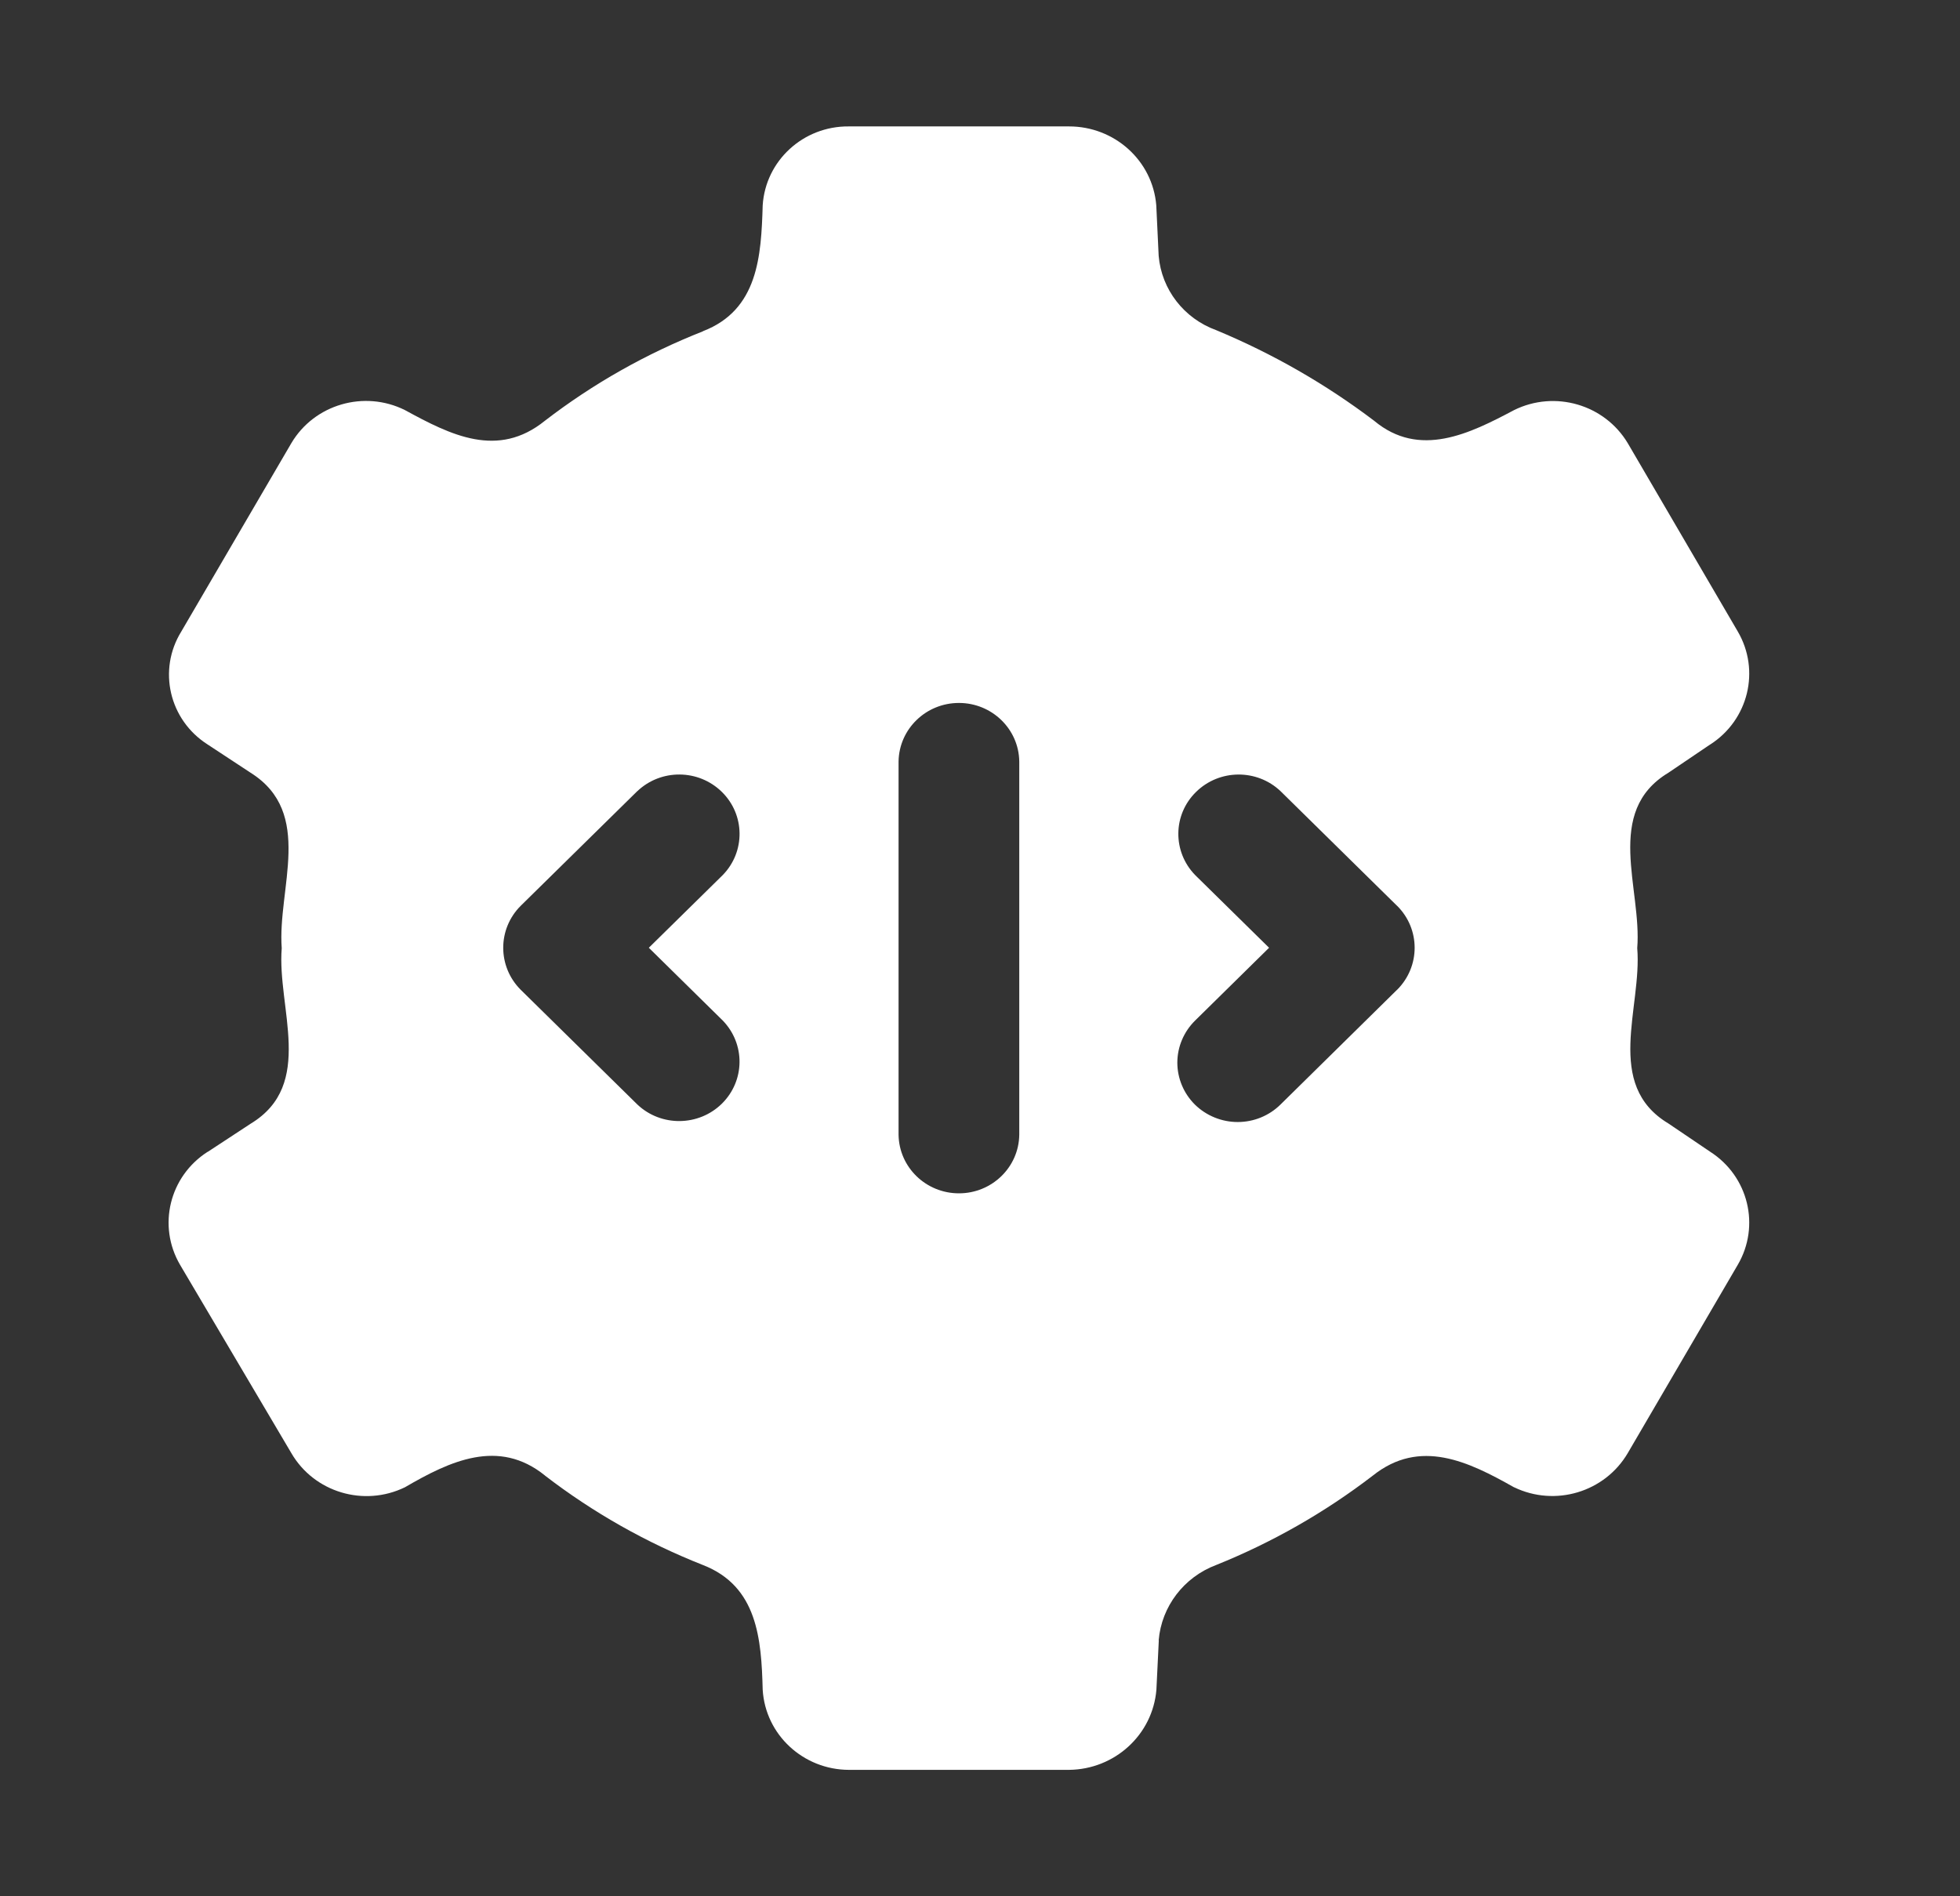 <?xml version="1.0" encoding="UTF-8"?>
<svg xmlns="http://www.w3.org/2000/svg" width="31" height="30" viewBox="0 0 31 30" fill="none">
  <rect x="0" y="0" width="31" height="30" fill="#333333" stroke="none"/>
  <path d="M27.05 18.222L26.388 17.774C25.364 17.158 25.974 15.938 25.895 15C25.971 14.061 25.363 12.843 26.388 12.225L27.05 11.777V11.778C27.654 11.39 27.845 10.606 27.485 9.99L25.745 7.011C25.378 6.398 24.592 6.169 23.947 6.488C23.248 6.859 22.451 7.257 21.733 6.656C20.966 6.075 20.127 5.594 19.235 5.223C18.726 5.038 18.372 4.581 18.326 4.049L18.288 3.248C18.23 2.541 17.628 1.999 16.907 2H13.425C12.706 1.993 12.108 2.541 12.063 3.248C12.039 4.048 11.993 4.903 11.117 5.24V5.242C10.221 5.595 9.38 6.07 8.619 6.656C7.874 7.259 7.132 6.885 6.405 6.488C5.761 6.167 4.972 6.396 4.608 7.011L2.868 9.99C2.491 10.599 2.676 11.391 3.284 11.778L3.965 12.226C4.974 12.861 4.386 14.06 4.456 15.001C4.38 15.94 4.988 17.158 3.965 17.777L3.284 18.224V18.222C2.679 18.61 2.488 19.394 2.848 20.01L4.608 22.989C4.968 23.609 5.755 23.845 6.405 23.529C7.118 23.113 7.887 22.751 8.619 23.343V23.344C9.38 23.93 10.221 24.405 11.117 24.759C11.981 25.094 12.042 25.93 12.063 26.732V26.733C12.106 27.444 12.704 27.998 13.427 28H16.908H16.907C17.632 27.993 18.231 27.444 18.29 26.733L18.328 25.951H18.326C18.371 25.415 18.725 24.951 19.235 24.759C20.123 24.402 20.958 23.925 21.714 23.344C22.461 22.749 23.228 23.124 23.947 23.53V23.529C24.597 23.843 25.382 23.607 25.745 22.989L27.485 20.01C27.845 19.394 27.654 18.61 27.05 18.222ZM11.431 16.145C11.79 16.515 11.785 17.098 11.417 17.461C11.049 17.822 10.455 17.828 10.081 17.474L8.236 15.659C7.867 15.29 7.867 14.698 8.236 14.33L10.081 12.515V12.516C10.455 12.161 11.049 12.166 11.418 12.529C11.785 12.89 11.791 13.475 11.431 13.844L10.262 14.994L11.431 16.145ZM16.121 17.953C16.114 18.467 15.688 18.879 15.167 18.879C14.645 18.879 14.22 18.467 14.212 17.953V12.047C14.22 11.533 14.645 11.121 15.167 11.121C15.688 11.121 16.114 11.533 16.121 12.047V17.953ZM22.097 15.658L20.253 17.474C20.074 17.651 19.831 17.751 19.576 17.751C19.324 17.751 19.08 17.652 18.9 17.476C18.721 17.299 18.621 17.059 18.621 16.81C18.622 16.56 18.724 16.321 18.903 16.145L20.072 14.994L18.903 13.844C18.544 13.475 18.548 12.89 18.917 12.529C19.284 12.167 19.878 12.161 20.253 12.516L22.097 14.331V14.33C22.467 14.698 22.467 15.29 22.097 15.659L22.097 15.658Z" fill="white"></path>
</svg>
